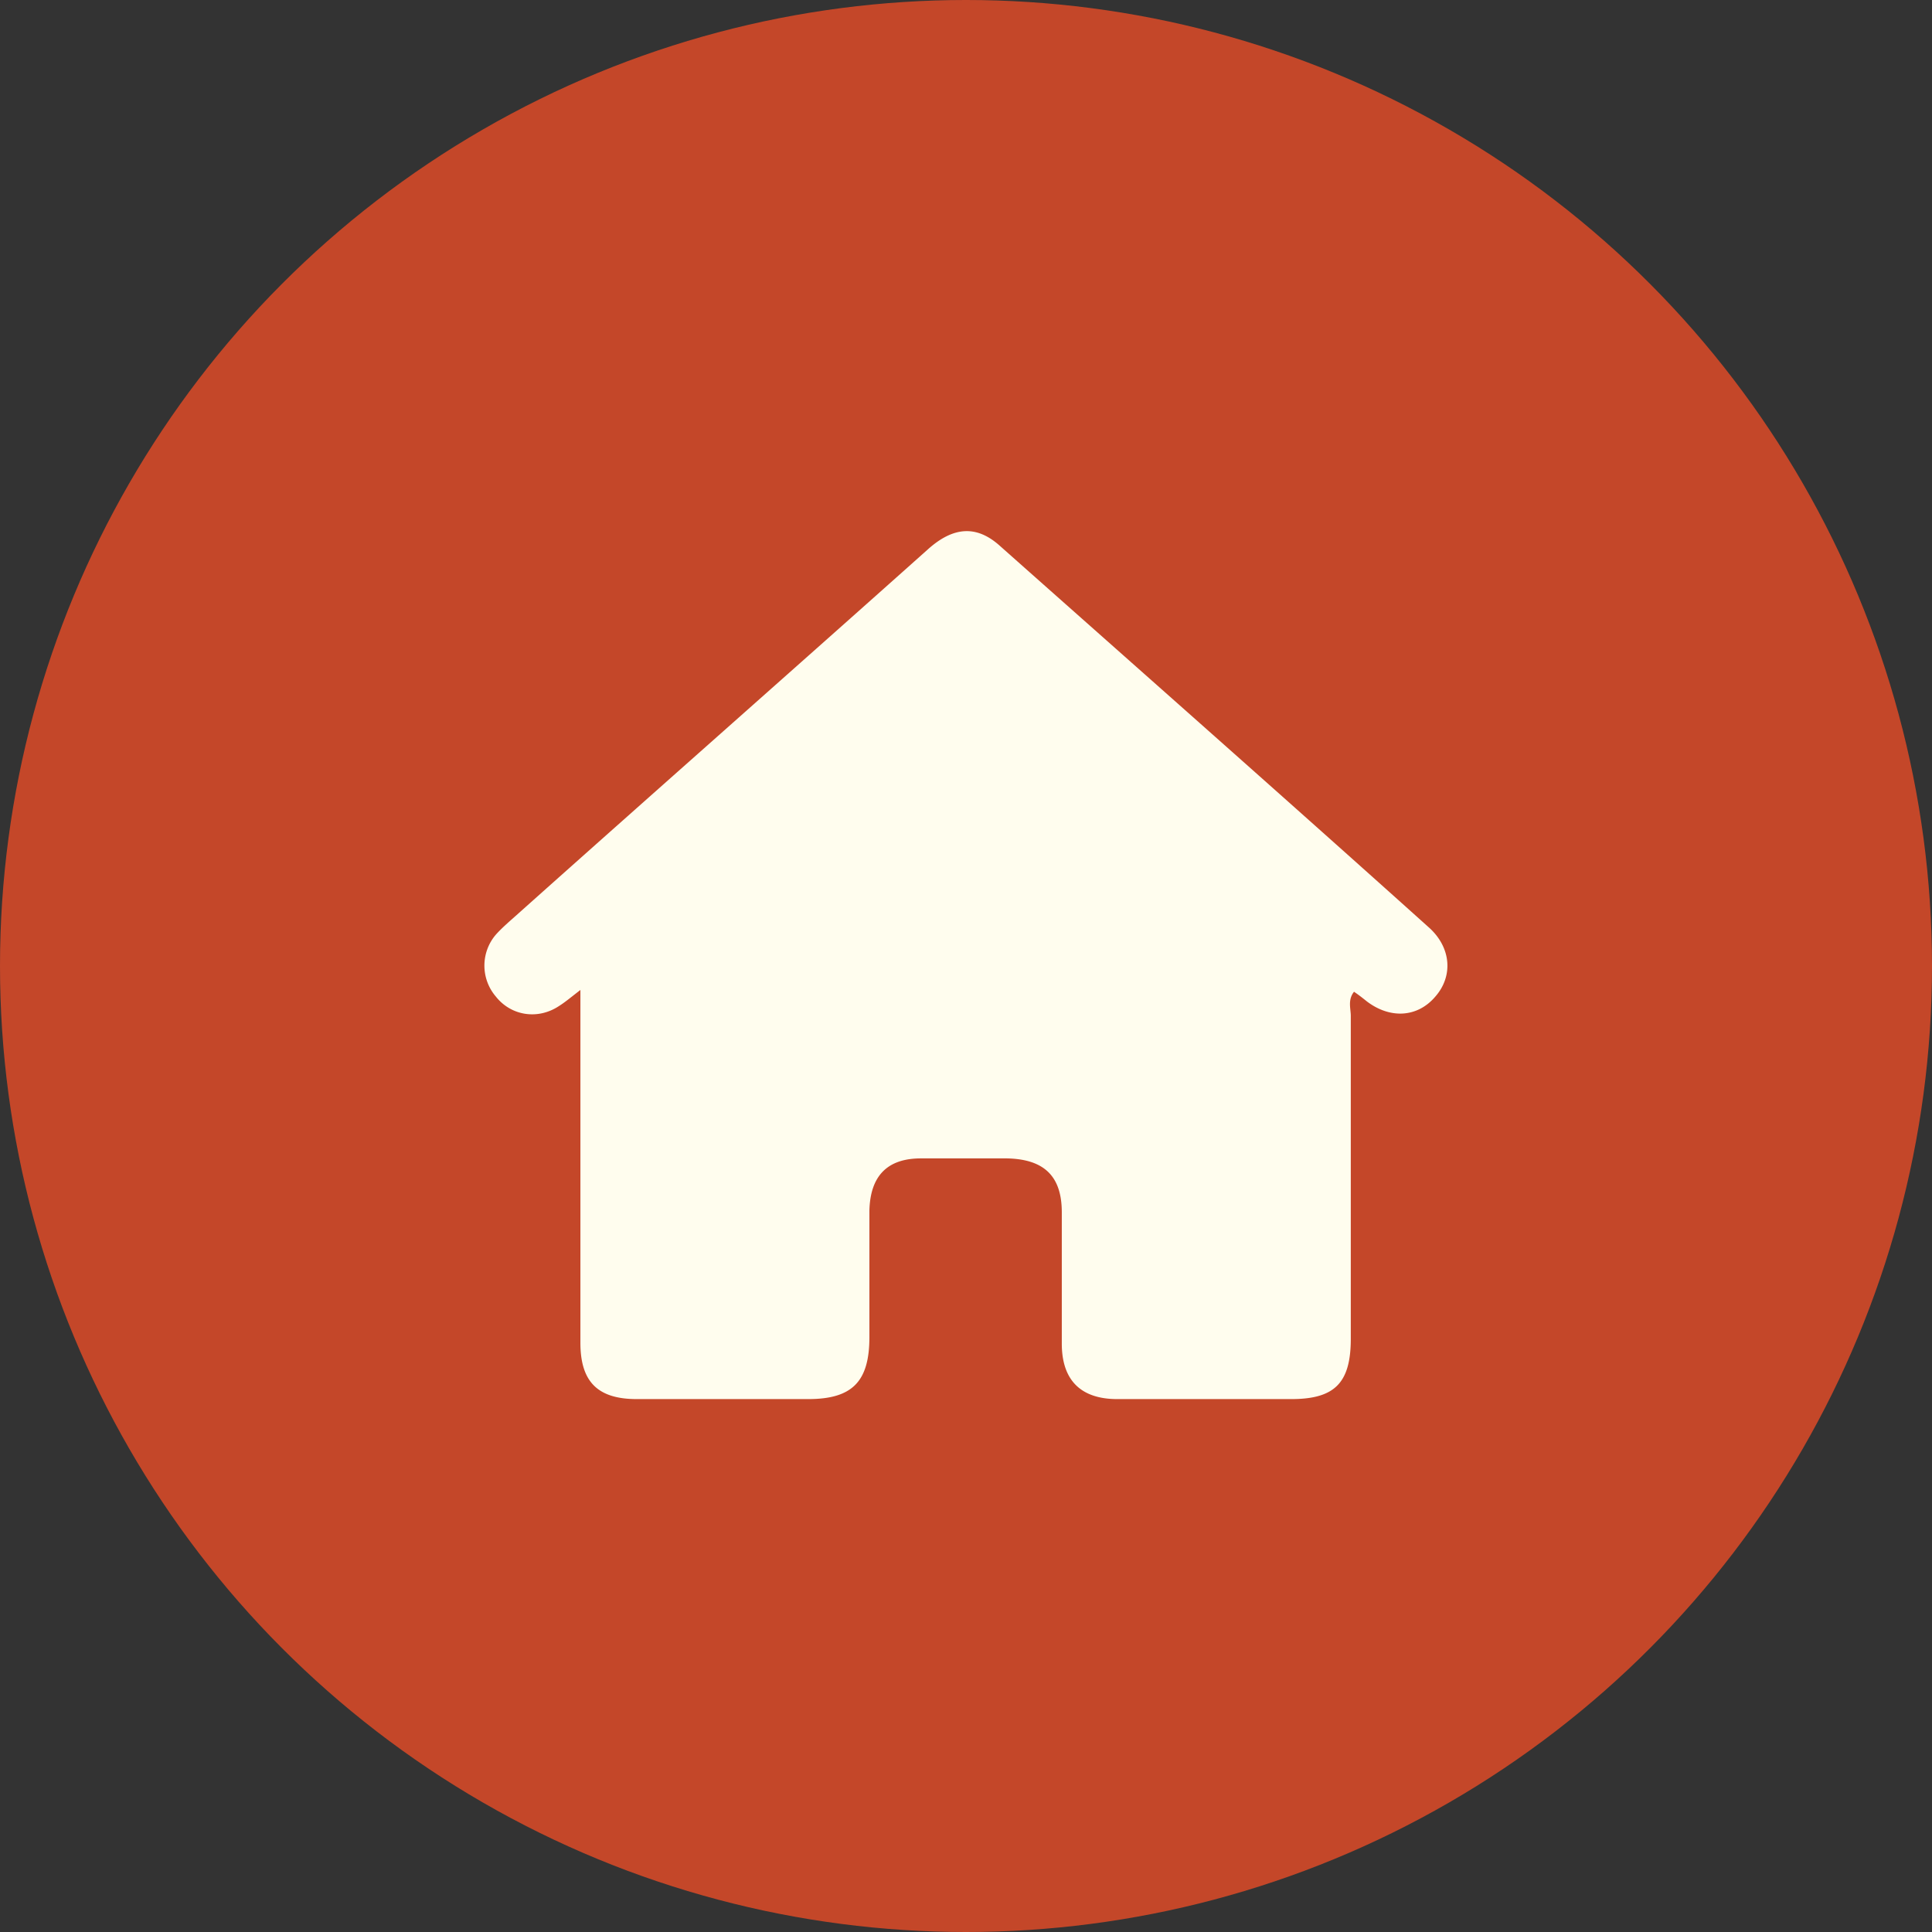 <svg xmlns="http://www.w3.org/2000/svg" viewBox="0 0 24 24"><rect x="0" y="0" width="24" height="24" fill="#333333" stroke="none"/><circle cx="12" cy="12" r="12" style="fill:#c44729"/><path d="M7.22 12.29c-.13.1-.2.16-.28.21-.26.17-.59.12-.78-.12a.591.591 0 0 1 0-.77c.09-.1.2-.19.31-.29 1.68-1.5 3.37-2.99 5.05-4.49.32-.29.61-.31.9-.05 1.78 1.58 3.57 3.16 5.34 4.75.27.25.29.6.07.85-.22.26-.56.28-.85.06-.05-.04-.1-.08-.16-.12-.08.1-.04.21-.04.3v4.01c0 .55-.2.75-.74.75h-2.16c-.45 0-.69-.23-.69-.69v-1.63c0-.45-.22-.66-.68-.67h-1.07c-.42 0-.63.22-.64.65v1.57c0 .55-.21.77-.76.77H7.91c-.49 0-.7-.22-.7-.7v-4.4Z" style="fill:#fffdee"/></svg>
